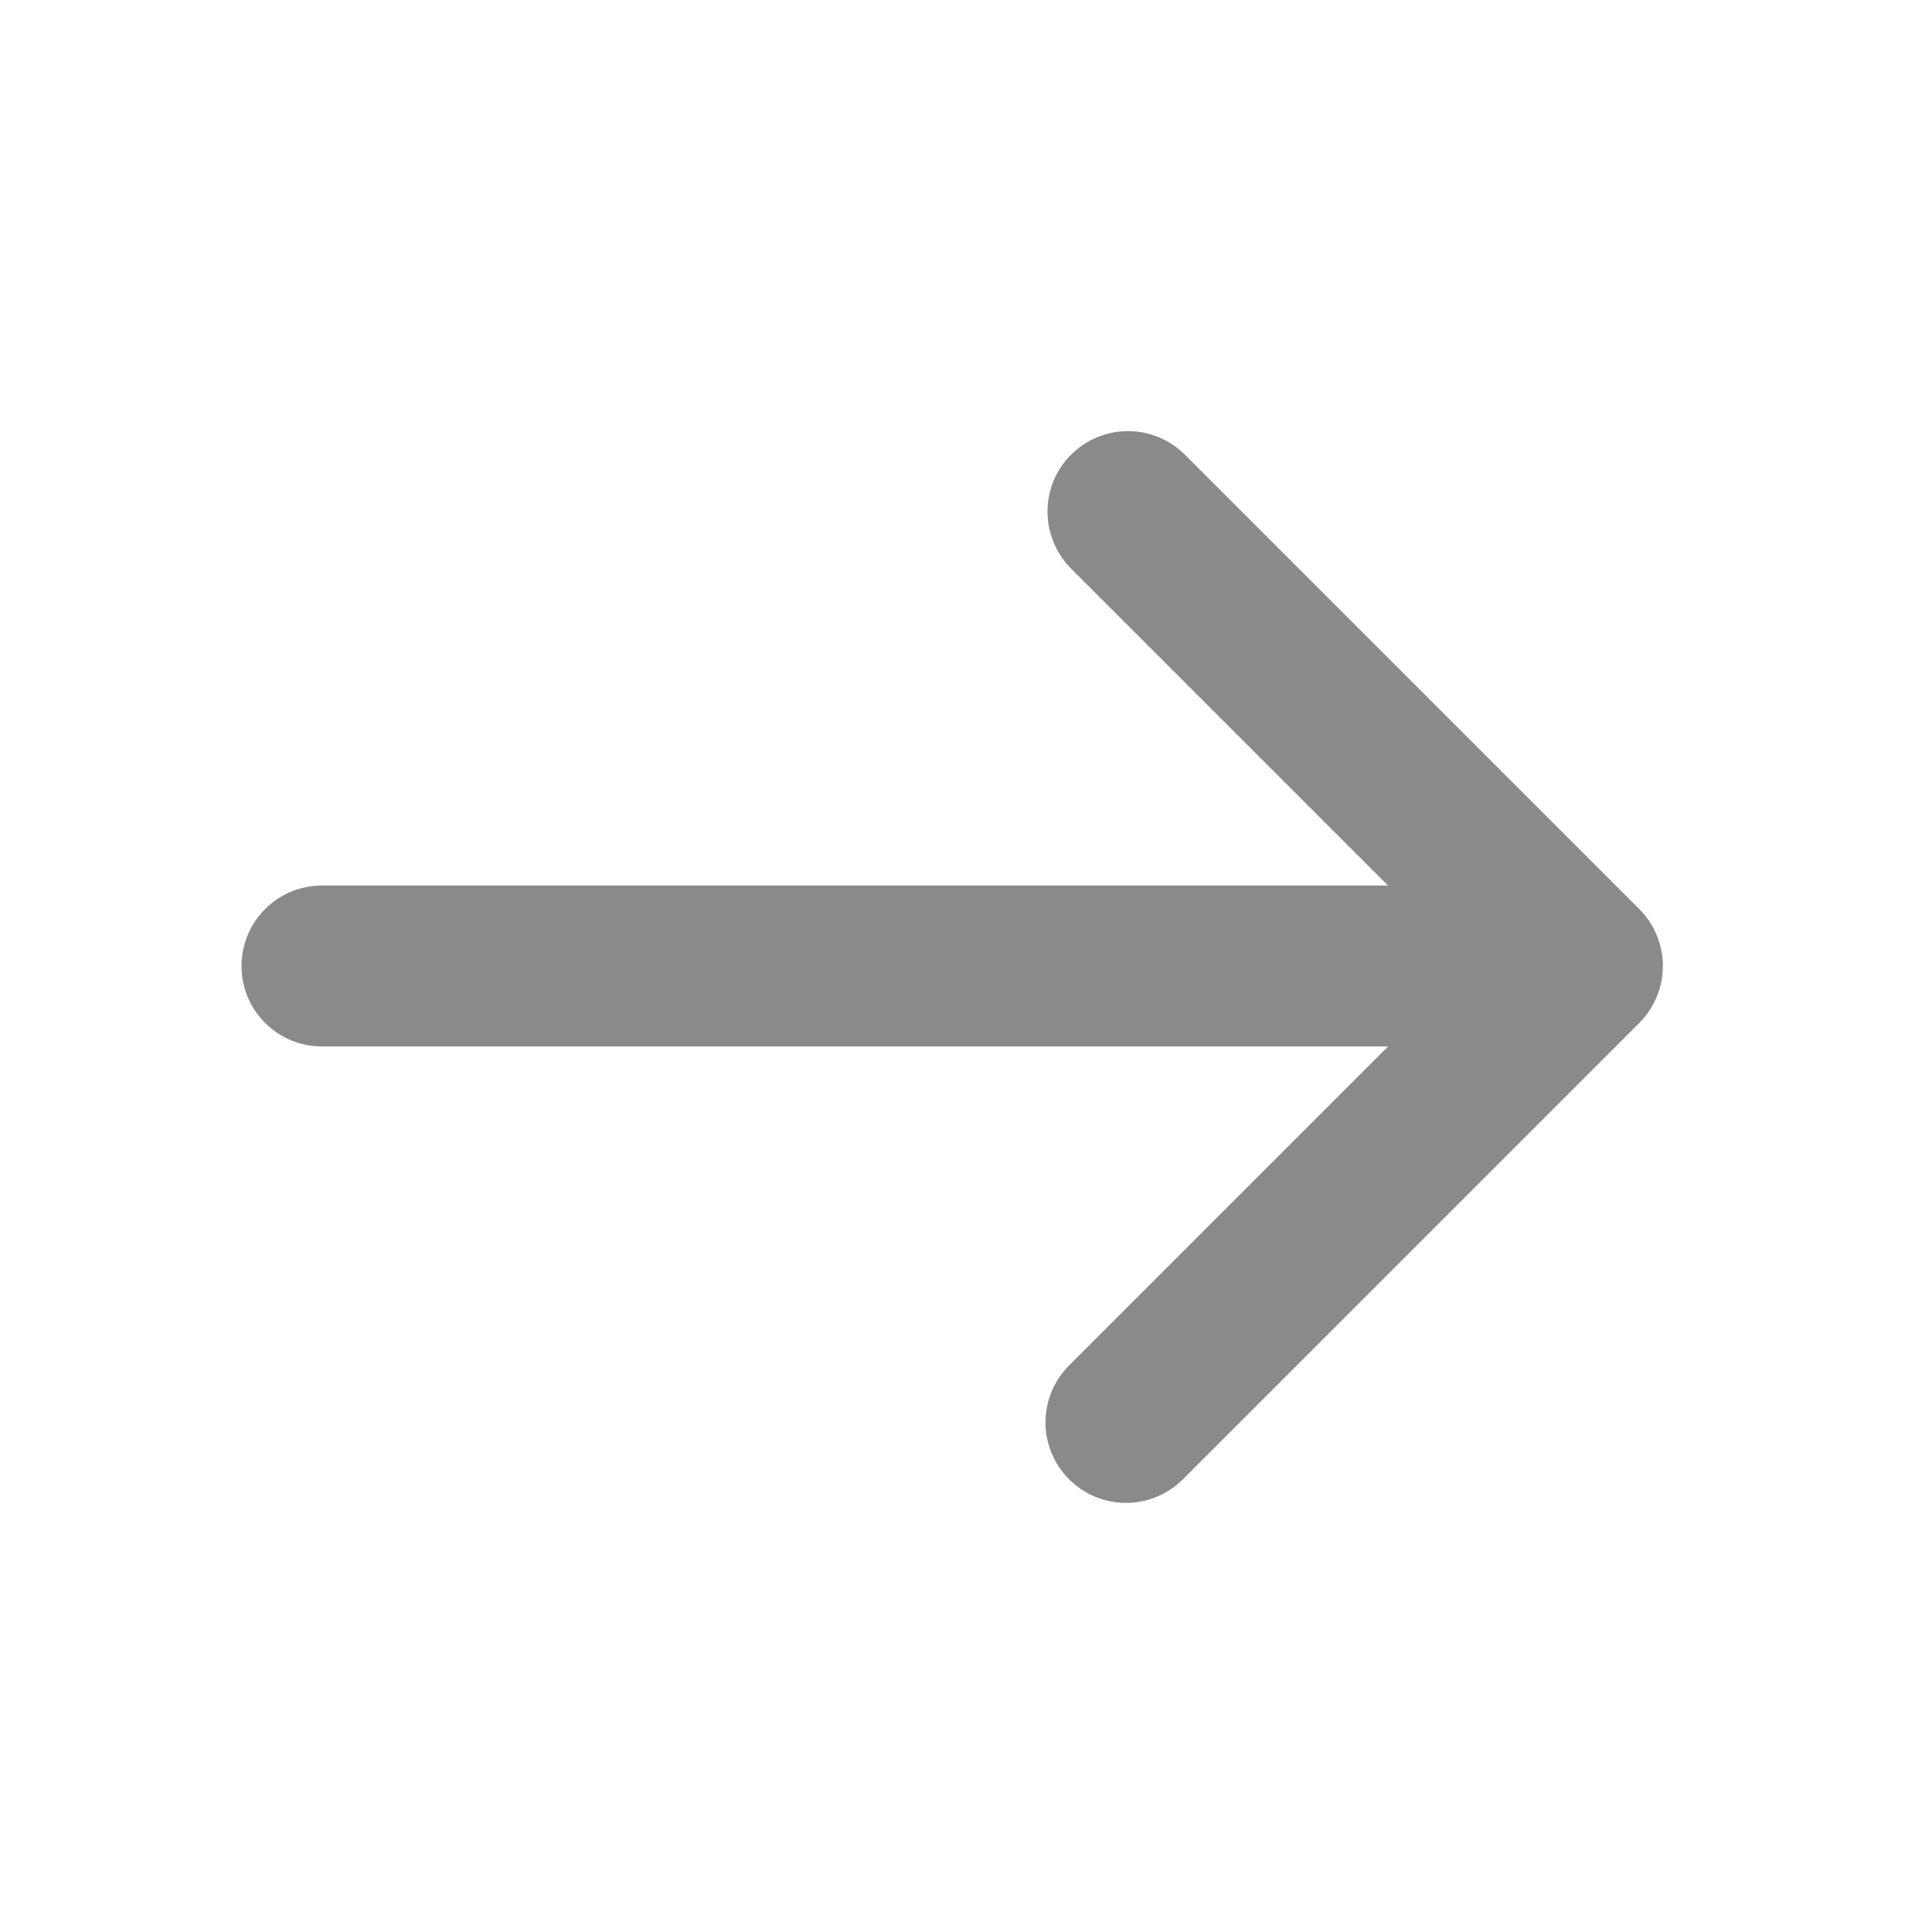<svg width="20" height="20" viewBox="0 0 20 20" fill="none" xmlns="http://www.w3.org/2000/svg">
<path d="M16.97 9.411C17.126 9.567 17.214 9.779 17.214 10C17.214 10.221 17.126 10.433 16.97 10.589L12.256 15.303C12.179 15.383 12.087 15.446 11.985 15.49C11.883 15.534 11.774 15.557 11.664 15.558C11.553 15.559 11.443 15.537 11.341 15.496C11.238 15.454 11.145 15.392 11.067 15.313C10.989 15.235 10.927 15.142 10.885 15.04C10.843 14.937 10.822 14.828 10.823 14.717C10.824 14.606 10.847 14.497 10.891 14.395C10.934 14.294 10.998 14.202 11.077 14.125L14.369 10.833H3.333C3.112 10.833 2.9 10.745 2.744 10.589C2.588 10.433 2.5 10.221 2.5 10C2.5 9.779 2.588 9.567 2.744 9.411C2.9 9.254 3.112 9.167 3.333 9.167H14.369L11.077 5.875C10.926 5.718 10.842 5.507 10.844 5.289C10.845 5.07 10.933 4.861 11.088 4.707C11.242 4.552 11.451 4.465 11.669 4.463C11.888 4.461 12.098 4.545 12.256 4.697L16.97 9.411Z" fill="#8A8A8A"/>
</svg>
